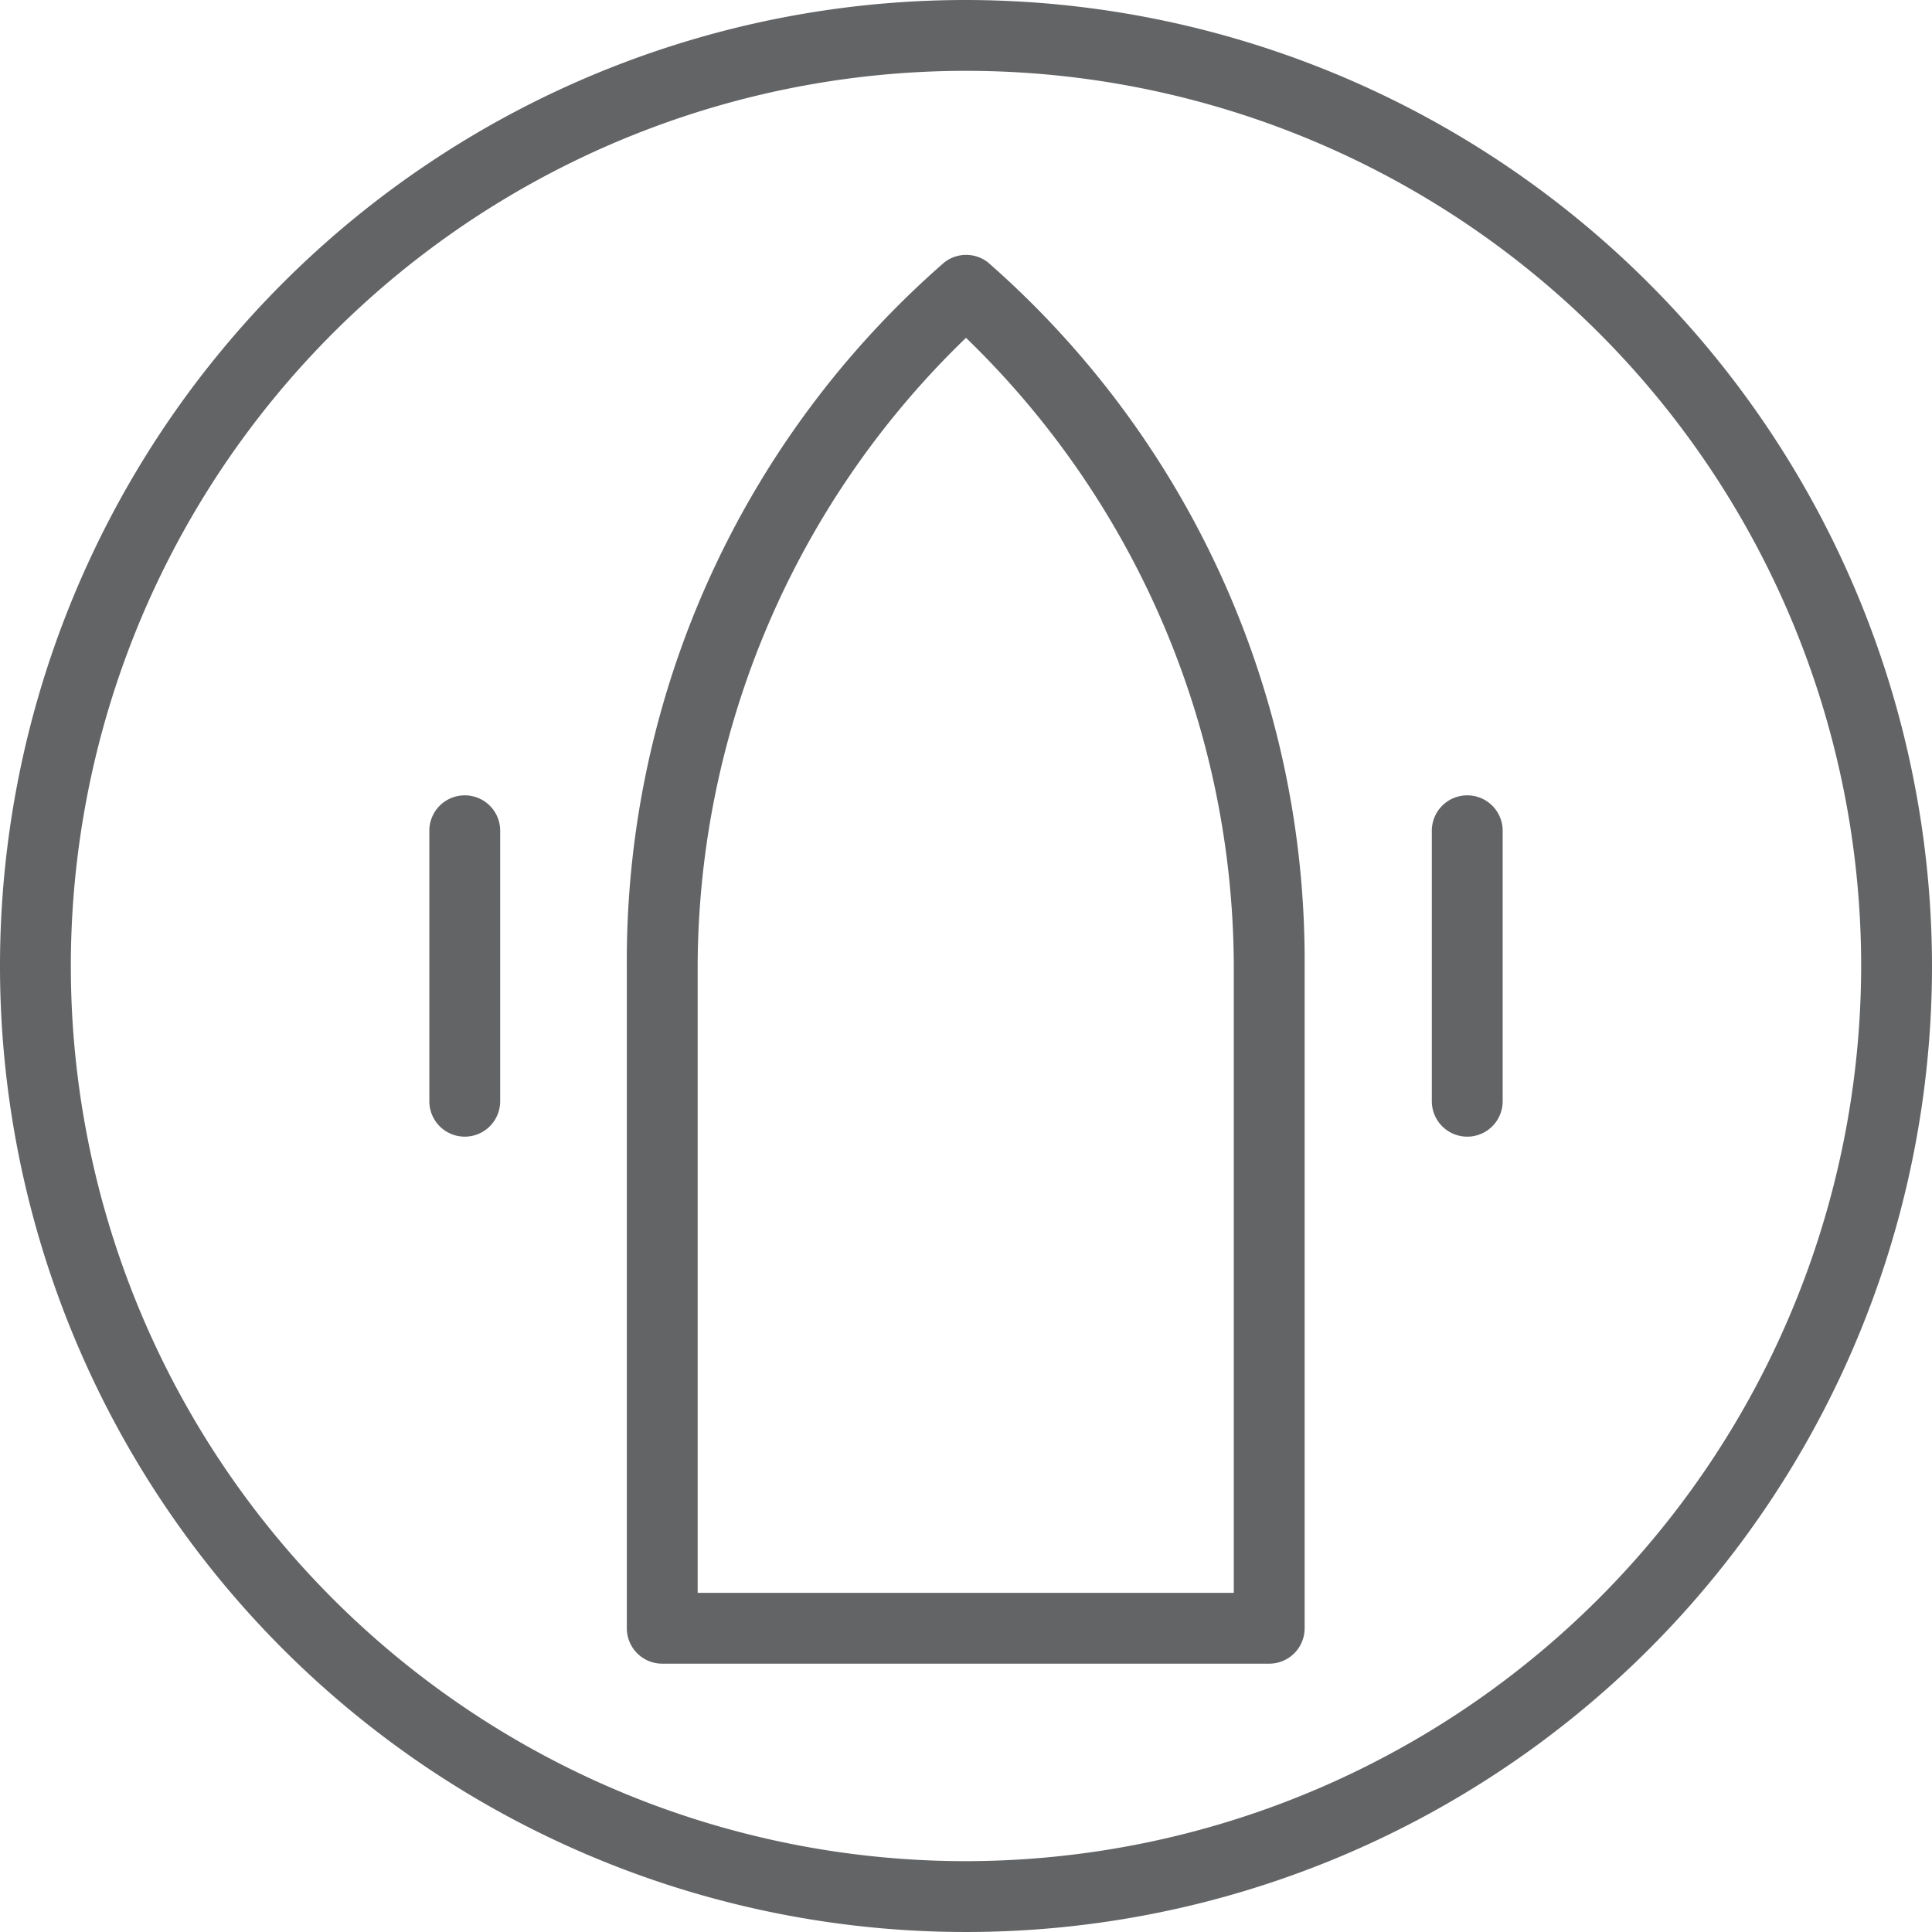 <?xml version="1.0" encoding="UTF-8"?> <svg xmlns="http://www.w3.org/2000/svg" width="72" height="72" viewBox="0 0 72 72"><g id="icon-beam" transform="translate(-36 -36)"><path id="Path_1" data-name="Path 1" d="M72,36a36,36,0,1,0,36,36A36.041,36.041,0,0,0,72,36Zm0,69.36A33.36,33.36,0,1,1,105.36,72,33.4,33.4,0,0,1,72,105.36Z" fill="#636466"></path><path id="Path_2" data-name="Path 2" d="M53.32,65.64A1.319,1.319,0,0,0,52,66.96V77.04a1.32,1.32,0,0,0,2.64,0V66.96A1.319,1.319,0,0,0,53.32,65.64Z" fill="#636466"></path><path id="Path_3" data-name="Path 3" d="M90.68,65.64a1.319,1.319,0,0,0-1.32,1.32V77.04a1.32,1.32,0,0,0,2.64,0V66.96A1.319,1.319,0,0,0,90.68,65.64Z" fill="#636466"></path><path id="Path_4" data-name="Path 4" d="M72.82,45.78a1.321,1.321,0,0,0-1.63,0A34.526,34.526,0,0,0,59.36,72V96.68A1.319,1.319,0,0,0,60.68,98H83.3a1.319,1.319,0,0,0,1.32-1.32V72A34.586,34.586,0,0,0,72.82,45.78Zm9.16,49.58H62V72A32.647,32.647,0,0,1,72,48.59,32.7,32.7,0,0,1,81.98,72V95.36Z" fill="#636466"></path></g></svg> 